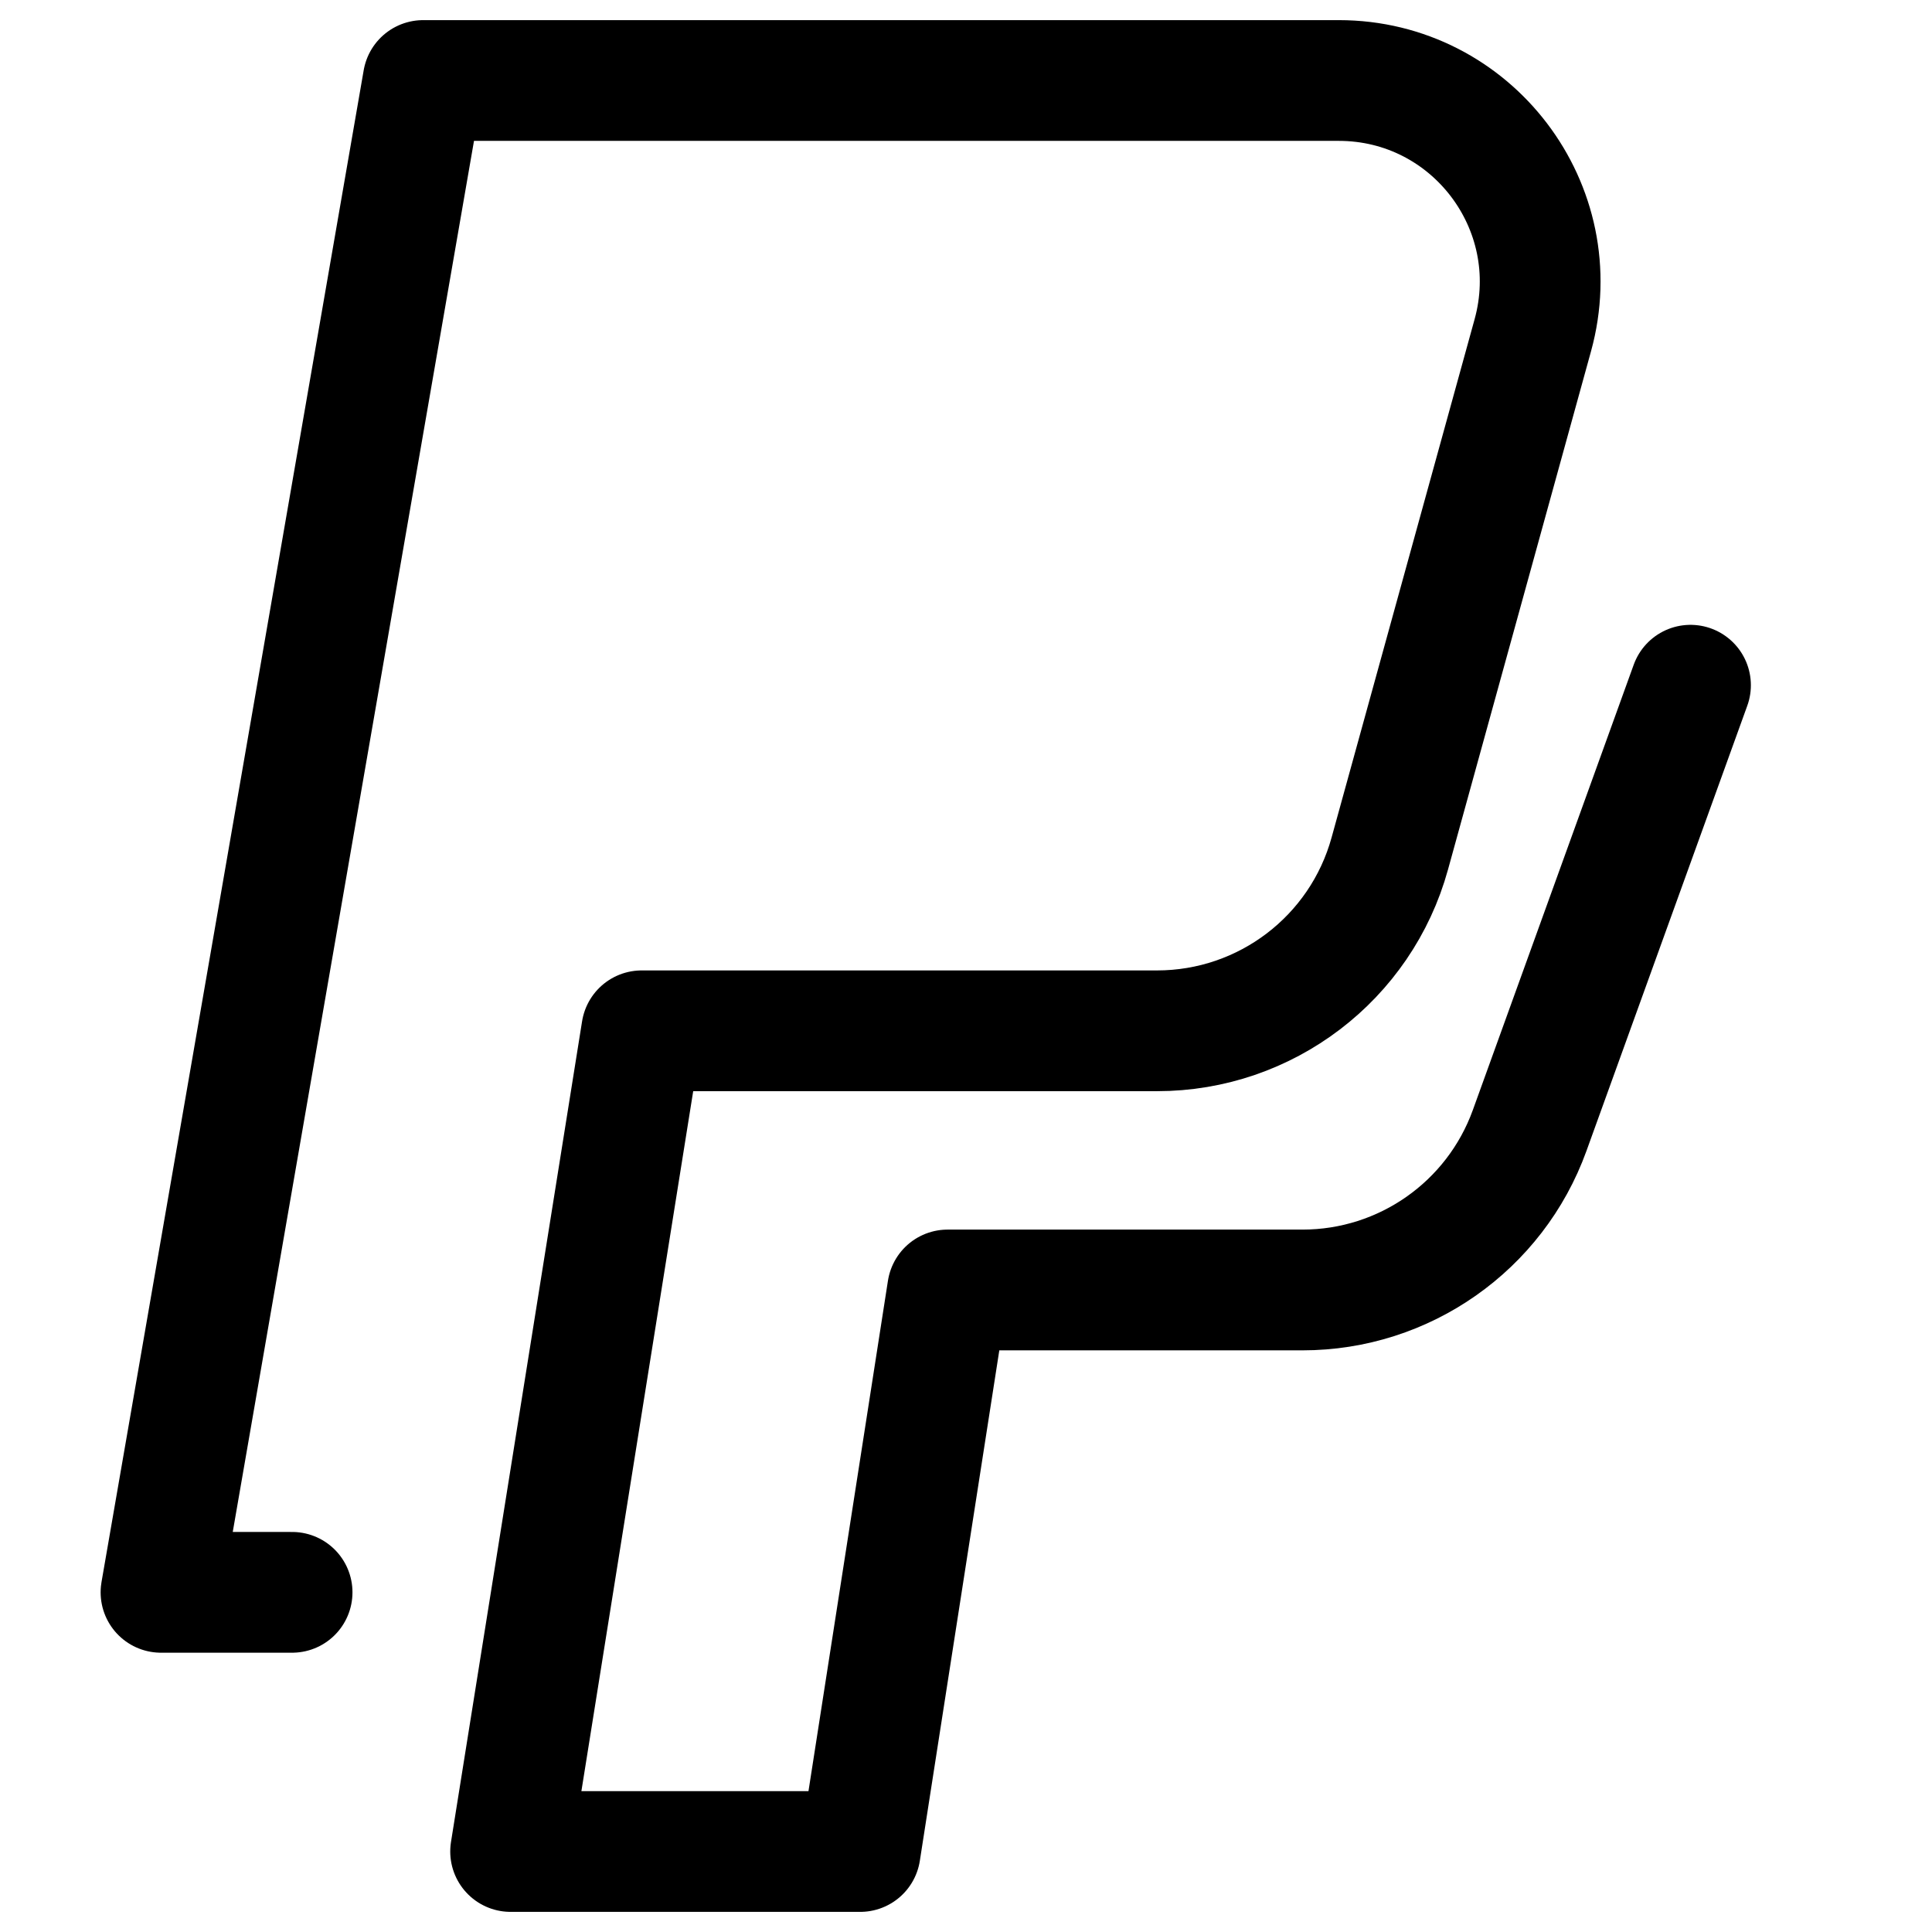 <svg width="48" height="48" viewBox="0 0 48 48" fill="none" xmlns="http://www.w3.org/2000/svg">
<path d="M7.257 39.561H4L10.514 2H33.262C36.565 2 38.961 5.146 38.082 8.33L34.529 21.206C33.812 23.808 31.445 25.61 28.746 25.61H15.943L12.686 46H21.371L23.543 32.049H32.36C34.887 32.049 37.144 30.465 38.003 28.088L42 17.024" stroke="black" stroke-width="3" stroke-linecap="round" stroke-linejoin="round"/>
</svg>
